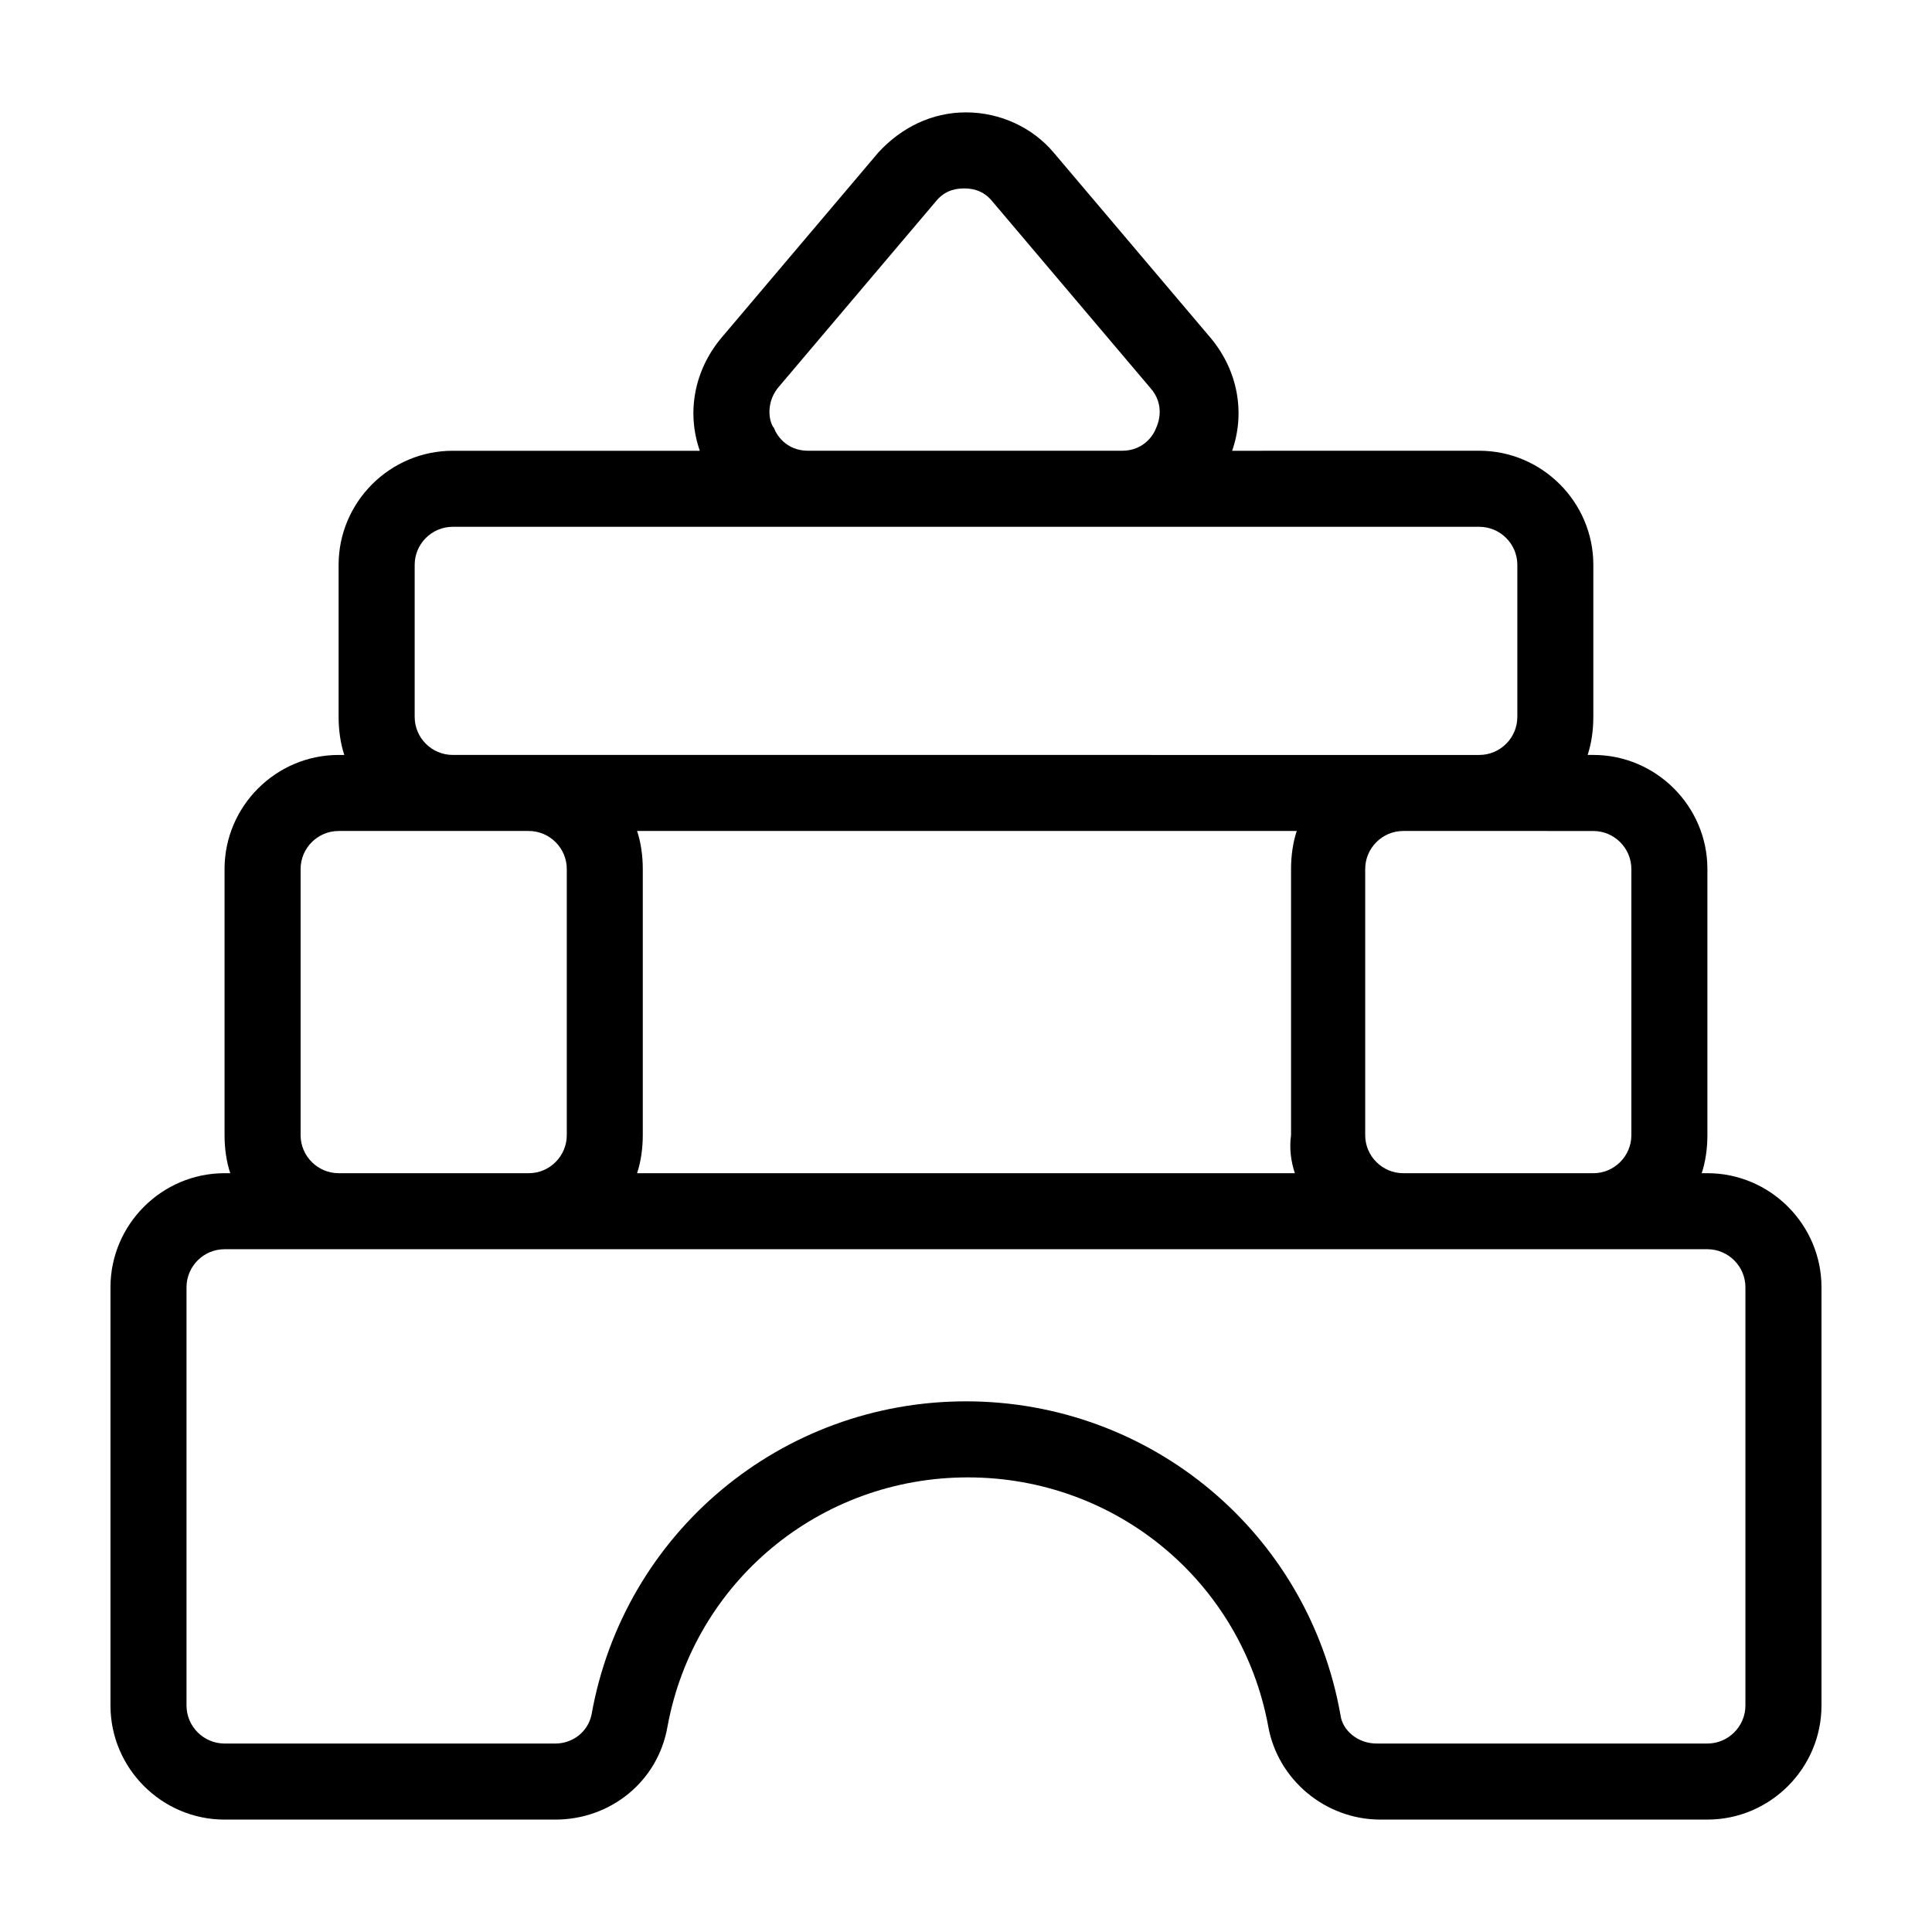 <?xml version="1.0" encoding="UTF-8"?>
<!-- The Best Svg Icon site in the world: iconSvg.co, Visit us! https://iconsvg.co -->
<svg fill="#000000" width="800px" height="800px" version="1.1" viewBox="144 144 512 512" xmlns="http://www.w3.org/2000/svg">
 <path d="m596.48 454.91h-1.512c1.008-3.023 1.512-6.551 1.512-10.078v-70.535c0-16.625-13.602-30.23-30.23-30.23h-1.512c1.008-3.023 1.512-6.551 1.512-10.078v-40.305c0-16.625-13.602-30.23-30.23-30.23l-65.492 0.008c3.527-10.078 1.512-21.16-5.543-29.727l-41.816-49.375c-5.543-6.551-14.105-10.578-23.176-10.578-9.07 0-17.129 4.031-23.176 10.578l-41.812 49.379c-7.055 8.566-9.07 19.648-5.543 29.727l-65.496-0.004c-16.625 0-30.23 13.602-30.23 30.23v40.305c0 3.527 0.504 7.055 1.512 10.078l-1.508-0.004c-16.625 0-30.23 13.602-30.23 30.23v70.535c0 3.527 0.504 7.055 1.512 10.078l-1.512-0.004c-16.625 0-30.23 13.602-30.23 30.23v110.84c0 16.625 13.602 30.23 30.23 30.23h87.664c14.609 0 27.207-10.078 29.727-24.688 7.055-38.289 40.305-66 79.602-66s72.547 27.711 79.602 66c2.519 14.105 15.113 24.688 29.727 24.688l86.652-0.004c16.625 0 30.23-13.602 30.23-30.23v-110.84c-0.004-16.625-13.605-30.227-30.23-30.227zm-30.23-90.688c5.543 0 10.078 4.535 10.078 10.078v70.535c0 5.543-4.535 10.078-10.078 10.078l-50.379-0.004c-5.543 0-10.078-4.535-10.078-10.078v-70.535c0-5.543 4.535-10.078 10.078-10.078zm-216.13-117.39 41.816-49.375c2.016-2.519 4.535-3.527 7.559-3.527 3.023 0 5.543 1.008 7.559 3.527l41.816 49.375c4.031 4.535 2.016 9.574 1.512 10.578-0.504 1.512-3.023 6.047-9.07 6.047h-83.129c-6.047 0-8.566-4.535-9.07-6.047-1.008-1.004-2.519-6.043 1.008-10.578zm-96.227 46.855c0-5.543 4.535-10.078 10.078-10.078h272.06c5.543 0 10.078 4.535 10.078 10.078v40.305c0 5.543-4.535 10.078-10.078 10.078l-272.06-0.004c-5.543 0-10.078-4.535-10.078-10.078zm233.26 161.22h-174.32c1.008-3.023 1.512-6.551 1.512-10.078v-70.535c0-3.527-0.504-7.055-1.512-10.078h174.82c-1.008 3.023-1.512 6.551-1.512 10.078v70.535c-0.504 3.527 0 7.055 1.008 10.078zm-263.49-80.609c0-5.543 4.535-10.078 10.078-10.078h50.383c5.543 0 10.078 4.535 10.078 10.078v70.535c0 5.543-4.535 10.078-10.078 10.078l-50.383-0.004c-5.543 0-10.078-4.535-10.078-10.078zm382.89 221.68c0 5.543-4.535 10.078-10.078 10.078l-87.66-0.004c-5.039 0-9.07-3.527-9.574-7.559-8.562-48.363-50.379-83.125-99.246-83.125-48.871 0-90.688 34.762-99.25 83.129-1.008 4.535-5.039 7.559-9.574 7.559l-87.664-0.004c-5.543 0-10.078-4.535-10.078-10.078v-110.84c0-5.543 4.535-10.078 10.078-10.078h392.97c5.543 0 10.078 4.535 10.078 10.078z"/>
</svg>